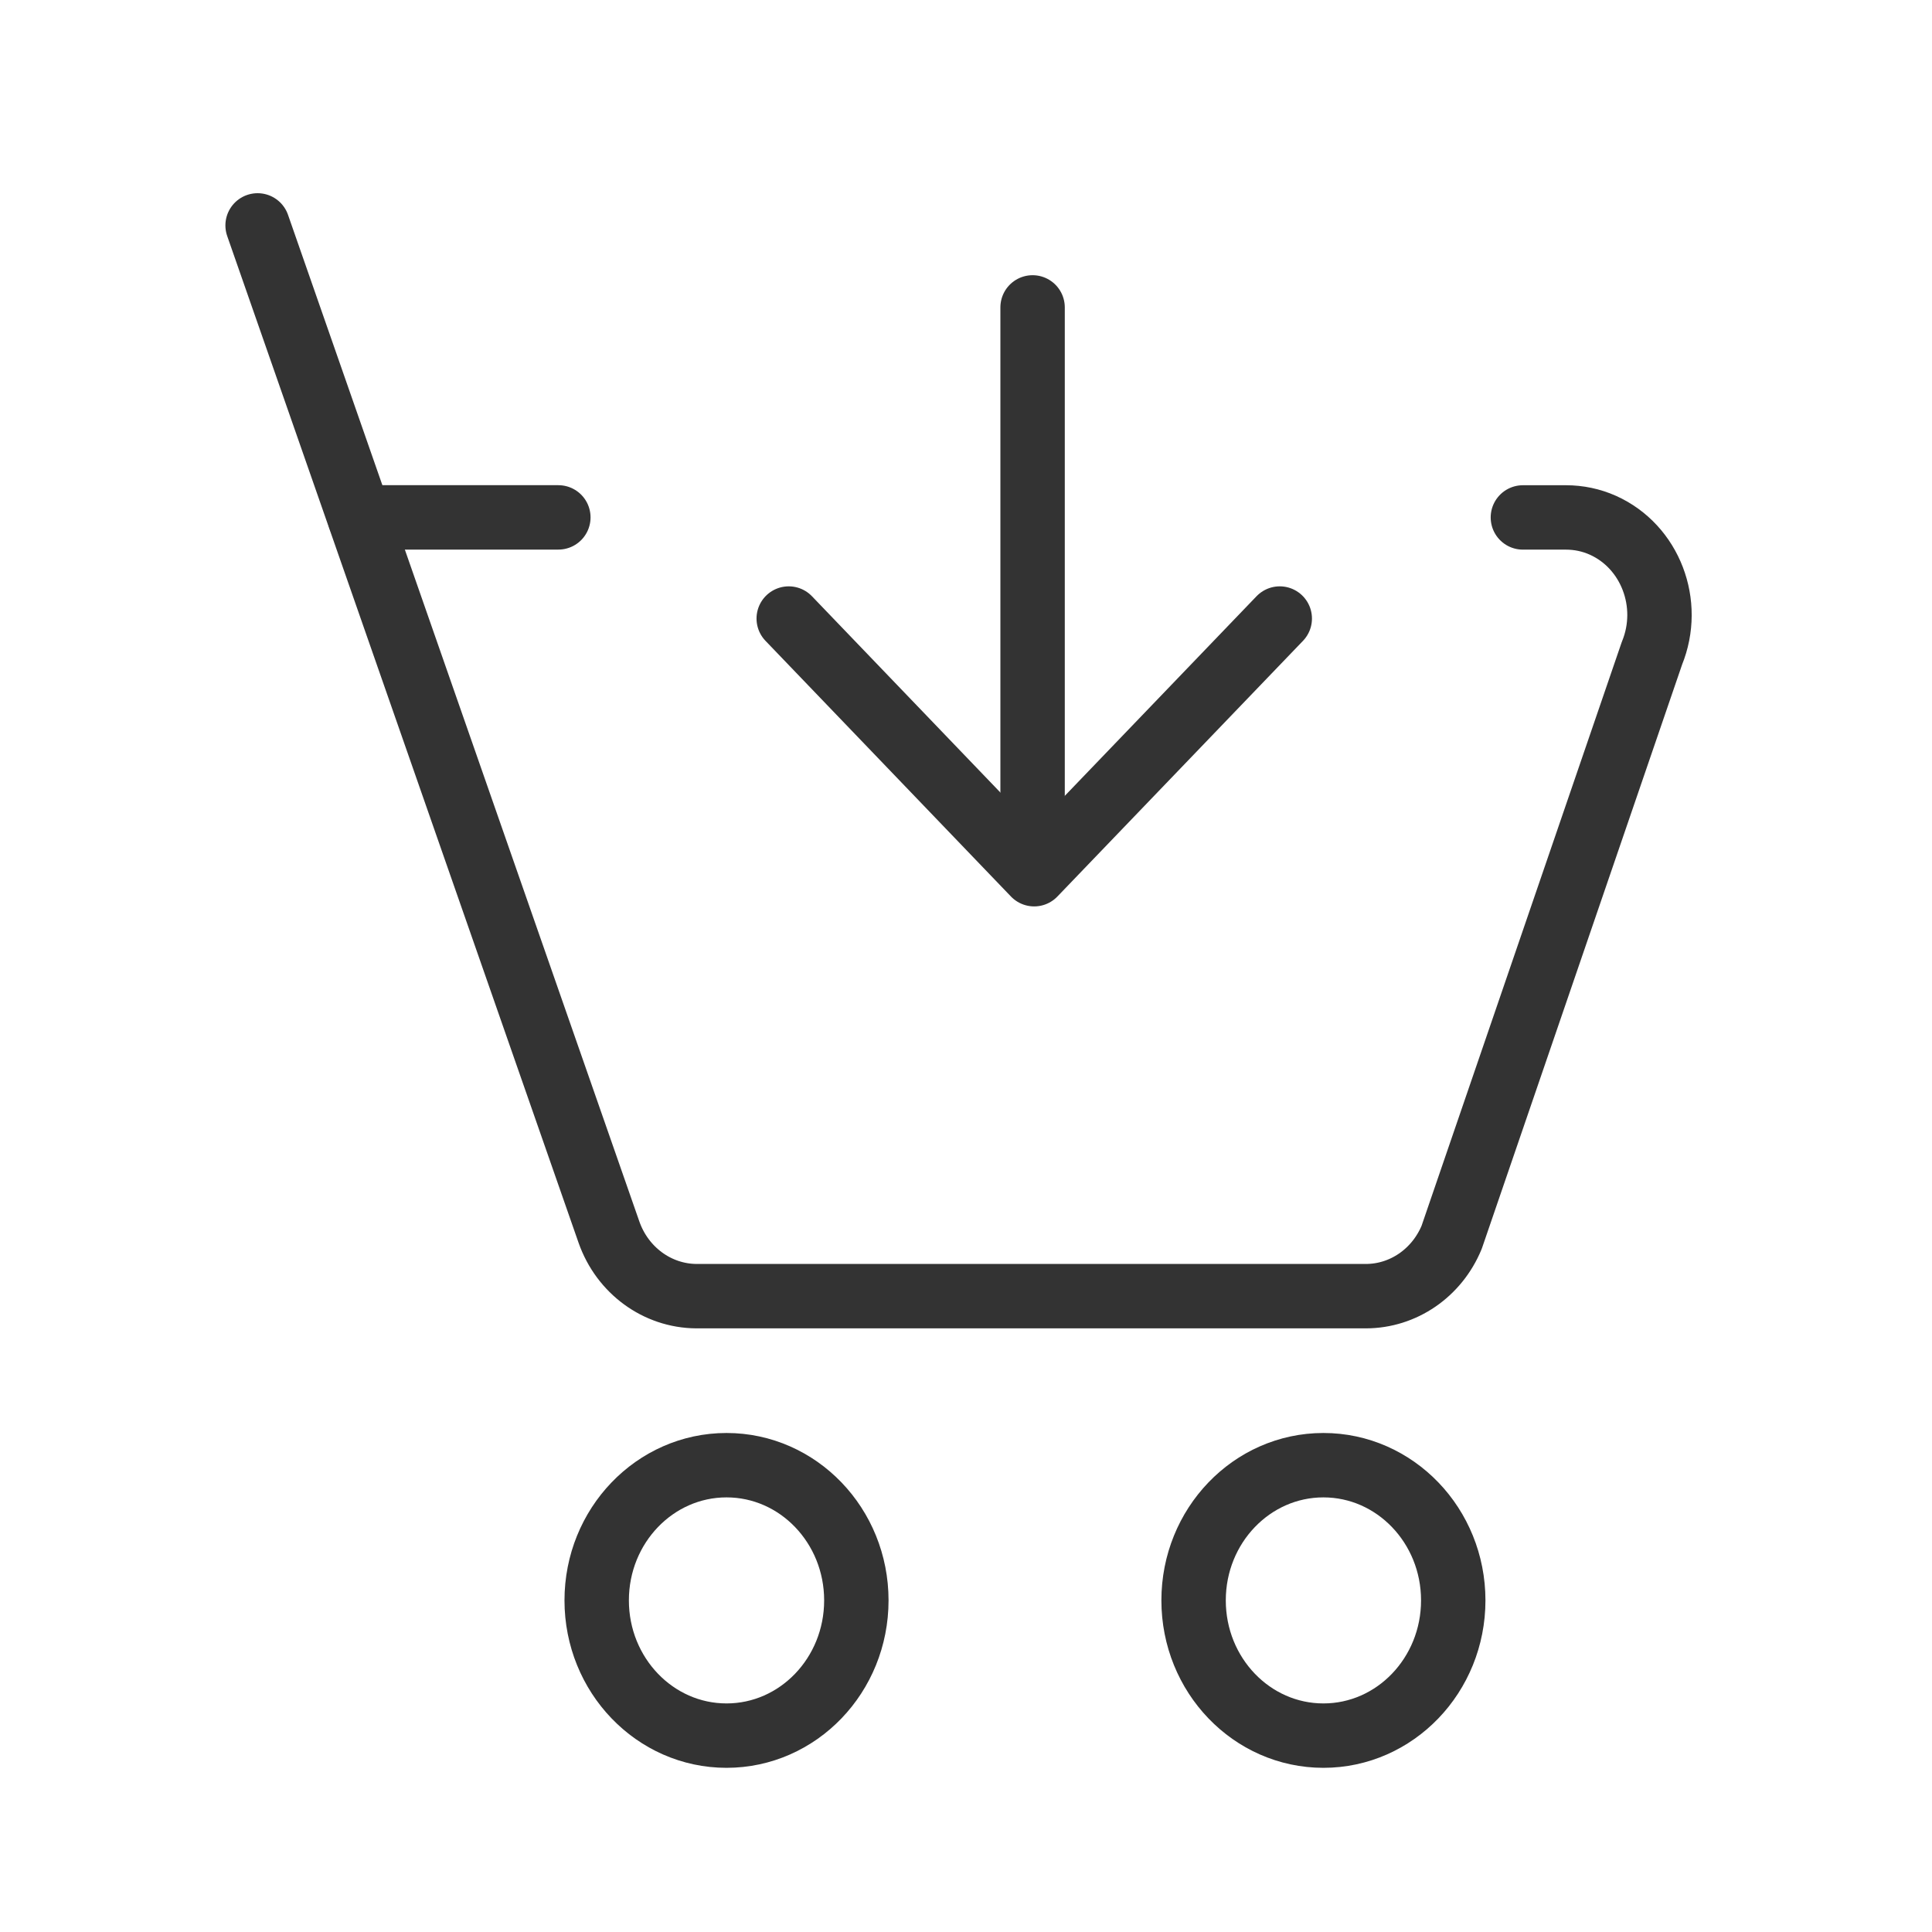 <svg width="45" height="45" viewBox="0 0 45 45" fill="none" xmlns="http://www.w3.org/2000/svg">
<path fill-rule="evenodd" clip-rule="evenodd" d="M19.946 37.276C19.946 39.016 18.592 40.426 16.922 40.426C15.253 40.426 13.898 39.016 13.898 37.276C13.898 35.537 15.253 34.127 16.922 34.127C18.592 34.127 19.946 35.537 19.946 37.276Z" stroke="#333333" stroke-width="1.5" stroke-linecap="round" stroke-linejoin="round"/>
<path fill-rule="evenodd" clip-rule="evenodd" d="M33.849 37.276C33.849 39.016 32.494 40.426 30.825 40.426C29.155 40.426 27.801 39.016 27.801 37.276C27.801 35.537 29.155 34.127 30.825 34.127C32.494 34.127 33.849 35.537 33.849 37.276Z" stroke="#333333" stroke-width="1.5" stroke-linecap="round" stroke-linejoin="round"/>
<path d="M24.051 7.16V20.276" stroke="#333333" stroke-width="1.5" stroke-linecap="round" stroke-linejoin="round"/>
<path d="M29.808 14.407L24.088 20.362L18.371 14.407" stroke="#333333" stroke-width="1.5" stroke-linecap="round" stroke-linejoin="round"/>
<path d="M35.471 12.052H36.474C36.771 12.052 37.063 12.113 37.334 12.234C38.438 12.729 38.949 14.062 38.477 15.216L33.812 28.819C33.468 29.651 32.683 30.19 31.812 30.19H16.217C15.308 30.183 14.498 29.59 14.185 28.702L6 5.25" stroke="#333333" stroke-width="1.5" stroke-linecap="round" stroke-linejoin="round"/>
<path d="M8.379 12.051H13.005" stroke="#333333" stroke-width="1.5" stroke-linecap="round" stroke-linejoin="round"/>
</svg>
